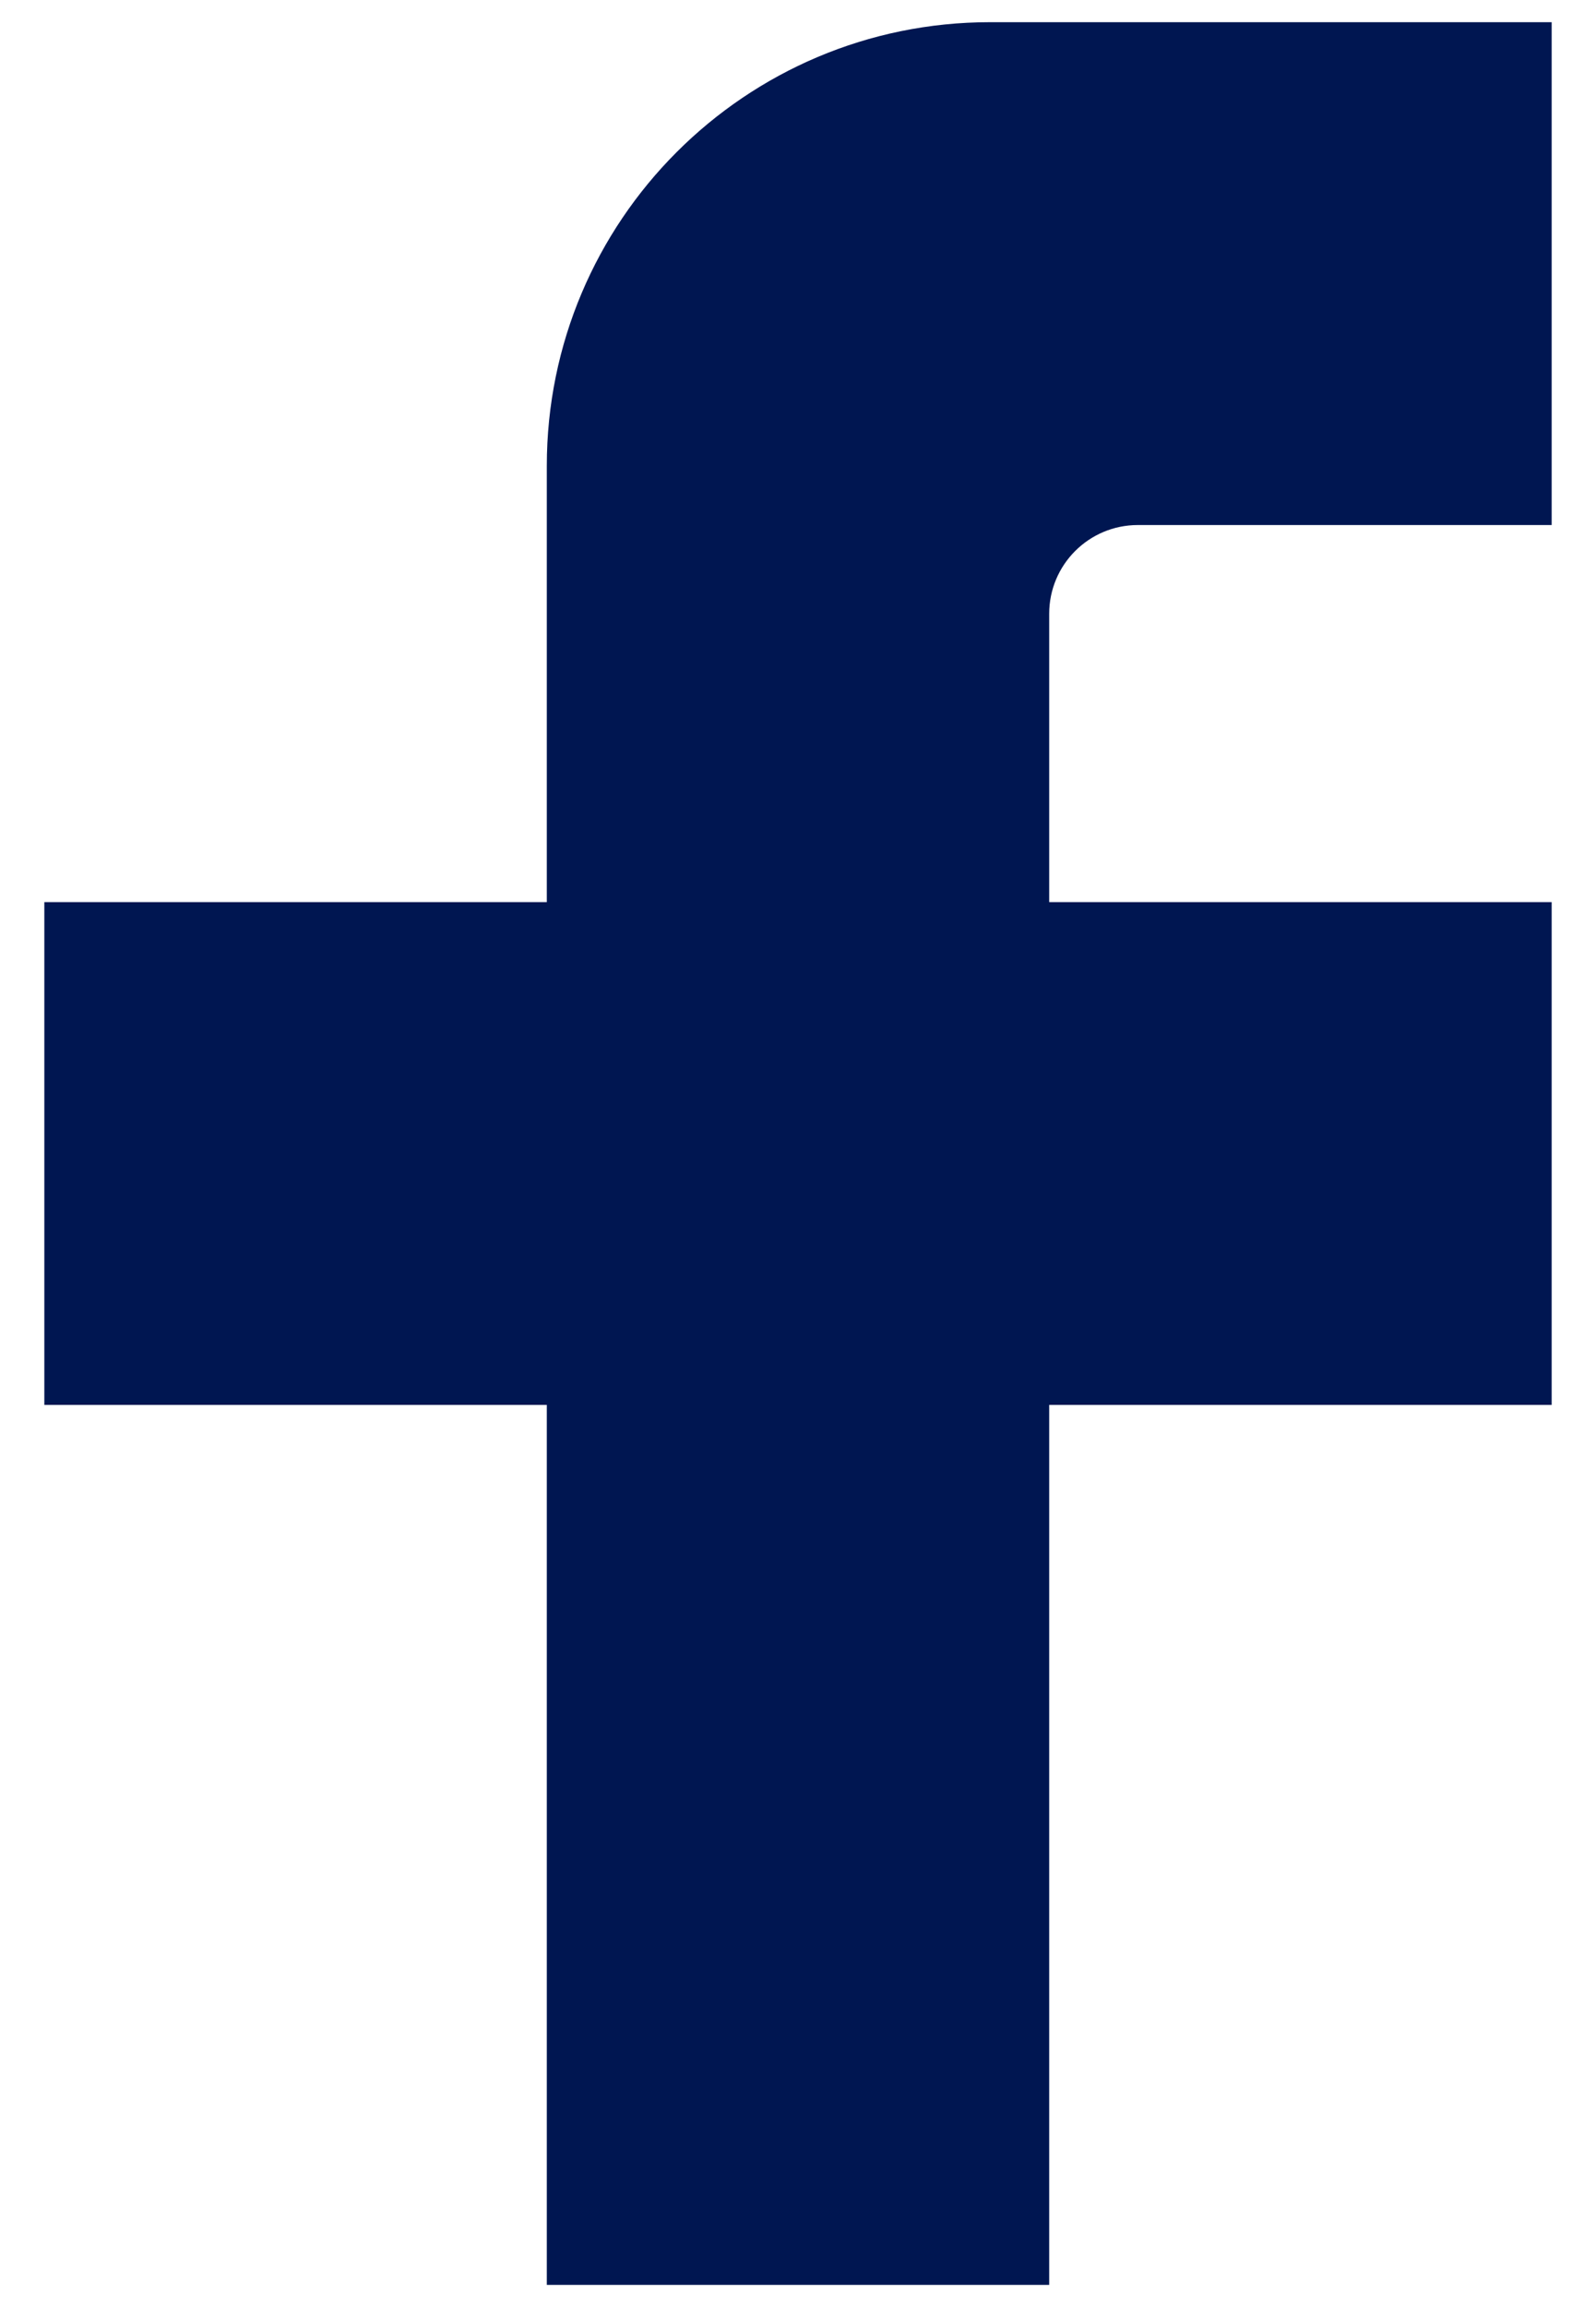 <svg width="18" height="26" viewBox="0 0 18 26" fill="none" xmlns="http://www.w3.org/2000/svg">
<path d="M17.5 0.25H11.167C8.405 0.25 6.167 2.489 6.167 5.25V10.167H0.5V15.833H6.167V25.75H11.833V15.833H17.5V10.167H11.833V6.917C11.833 6.364 12.281 5.917 12.833 5.917H17.5V0.25Z" fill="#001651"/>
</svg>
